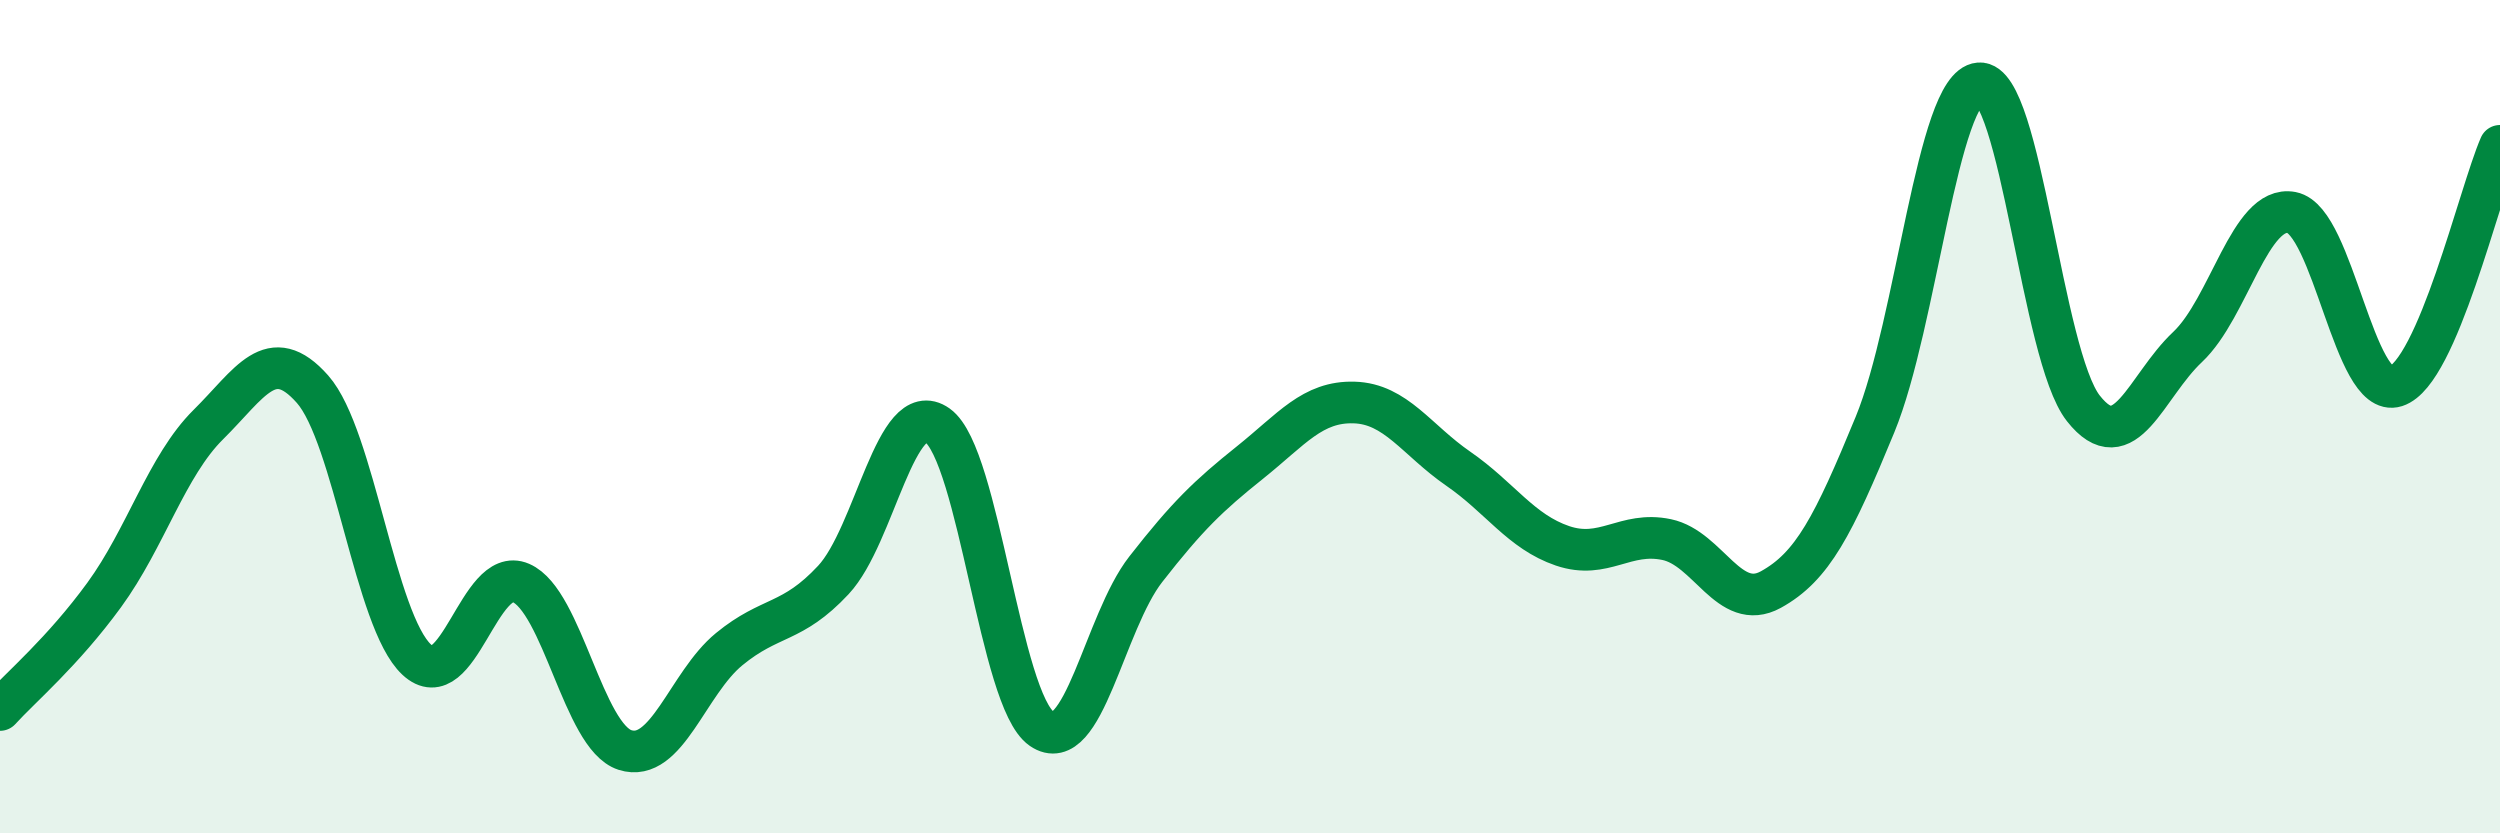 
    <svg width="60" height="20" viewBox="0 0 60 20" xmlns="http://www.w3.org/2000/svg">
      <path
        d="M 0,17.04 C 0.5,16.49 1.5,15.65 2.5,14.28 C 3.5,12.91 4,11.18 5,10.19 C 6,9.2 6.5,8.21 7.5,9.34 C 8.5,10.47 9,14.9 10,15.83 C 11,16.76 11.5,13.56 12.5,13.99 C 13.5,14.42 14,17.68 15,18 C 16,18.32 16.5,16.4 17.5,15.58 C 18.5,14.76 19,14.99 20,13.92 C 21,12.85 21.5,9.5 22.5,10.21 C 23.5,10.92 24,16.8 25,17.49 C 26,18.18 26.5,14.94 27.5,13.66 C 28.5,12.38 29,11.9 30,11.1 C 31,10.3 31.5,9.63 32.5,9.66 C 33.5,9.69 34,10.56 35,11.25 C 36,11.94 36.5,12.76 37.5,13.1 C 38.5,13.44 39,12.74 40,12.95 C 41,13.16 41.5,14.7 42.5,14.15 C 43.5,13.6 44,12.62 45,10.19 C 46,7.76 46.5,2.08 47.5,2 C 48.5,1.92 49,8.53 50,9.8 C 51,11.07 51.5,9.27 52.5,8.33 C 53.5,7.39 54,4.91 55,5.1 C 56,5.29 56.5,9.59 57.5,9.27 C 58.5,8.95 59.5,4.65 60,3.5L60 20L0 20Z"
        fill="#008740"
        opacity="0.1"
        stroke-linecap="round"
        stroke-linejoin="round"
      />
      <path
        d="M 0,17.04 C 0.5,16.49 1.5,15.65 2.5,14.28 C 3.5,12.91 4,11.18 5,10.19 C 6,9.2 6.5,8.21 7.5,9.34 C 8.5,10.47 9,14.9 10,15.83 C 11,16.76 11.5,13.56 12.5,13.99 C 13.5,14.42 14,17.68 15,18 C 16,18.32 16.5,16.4 17.5,15.58 C 18.5,14.76 19,14.99 20,13.92 C 21,12.85 21.5,9.5 22.5,10.21 C 23.5,10.92 24,16.8 25,17.49 C 26,18.18 26.5,14.94 27.5,13.66 C 28.5,12.38 29,11.9 30,11.1 C 31,10.3 31.5,9.63 32.5,9.66 C 33.5,9.69 34,10.56 35,11.25 C 36,11.94 36.5,12.76 37.5,13.1 C 38.5,13.44 39,12.74 40,12.95 C 41,13.16 41.5,14.7 42.5,14.15 C 43.5,13.6 44,12.62 45,10.19 C 46,7.76 46.5,2.08 47.5,2 C 48.5,1.92 49,8.53 50,9.8 C 51,11.07 51.5,9.27 52.5,8.33 C 53.5,7.39 54,4.91 55,5.1 C 56,5.29 56.5,9.59 57.5,9.27 C 58.5,8.95 59.5,4.65 60,3.5"
        stroke="#008740"
        stroke-width="1"
        fill="none"
        stroke-linecap="round"
        stroke-linejoin="round"
      />
    </svg>
  